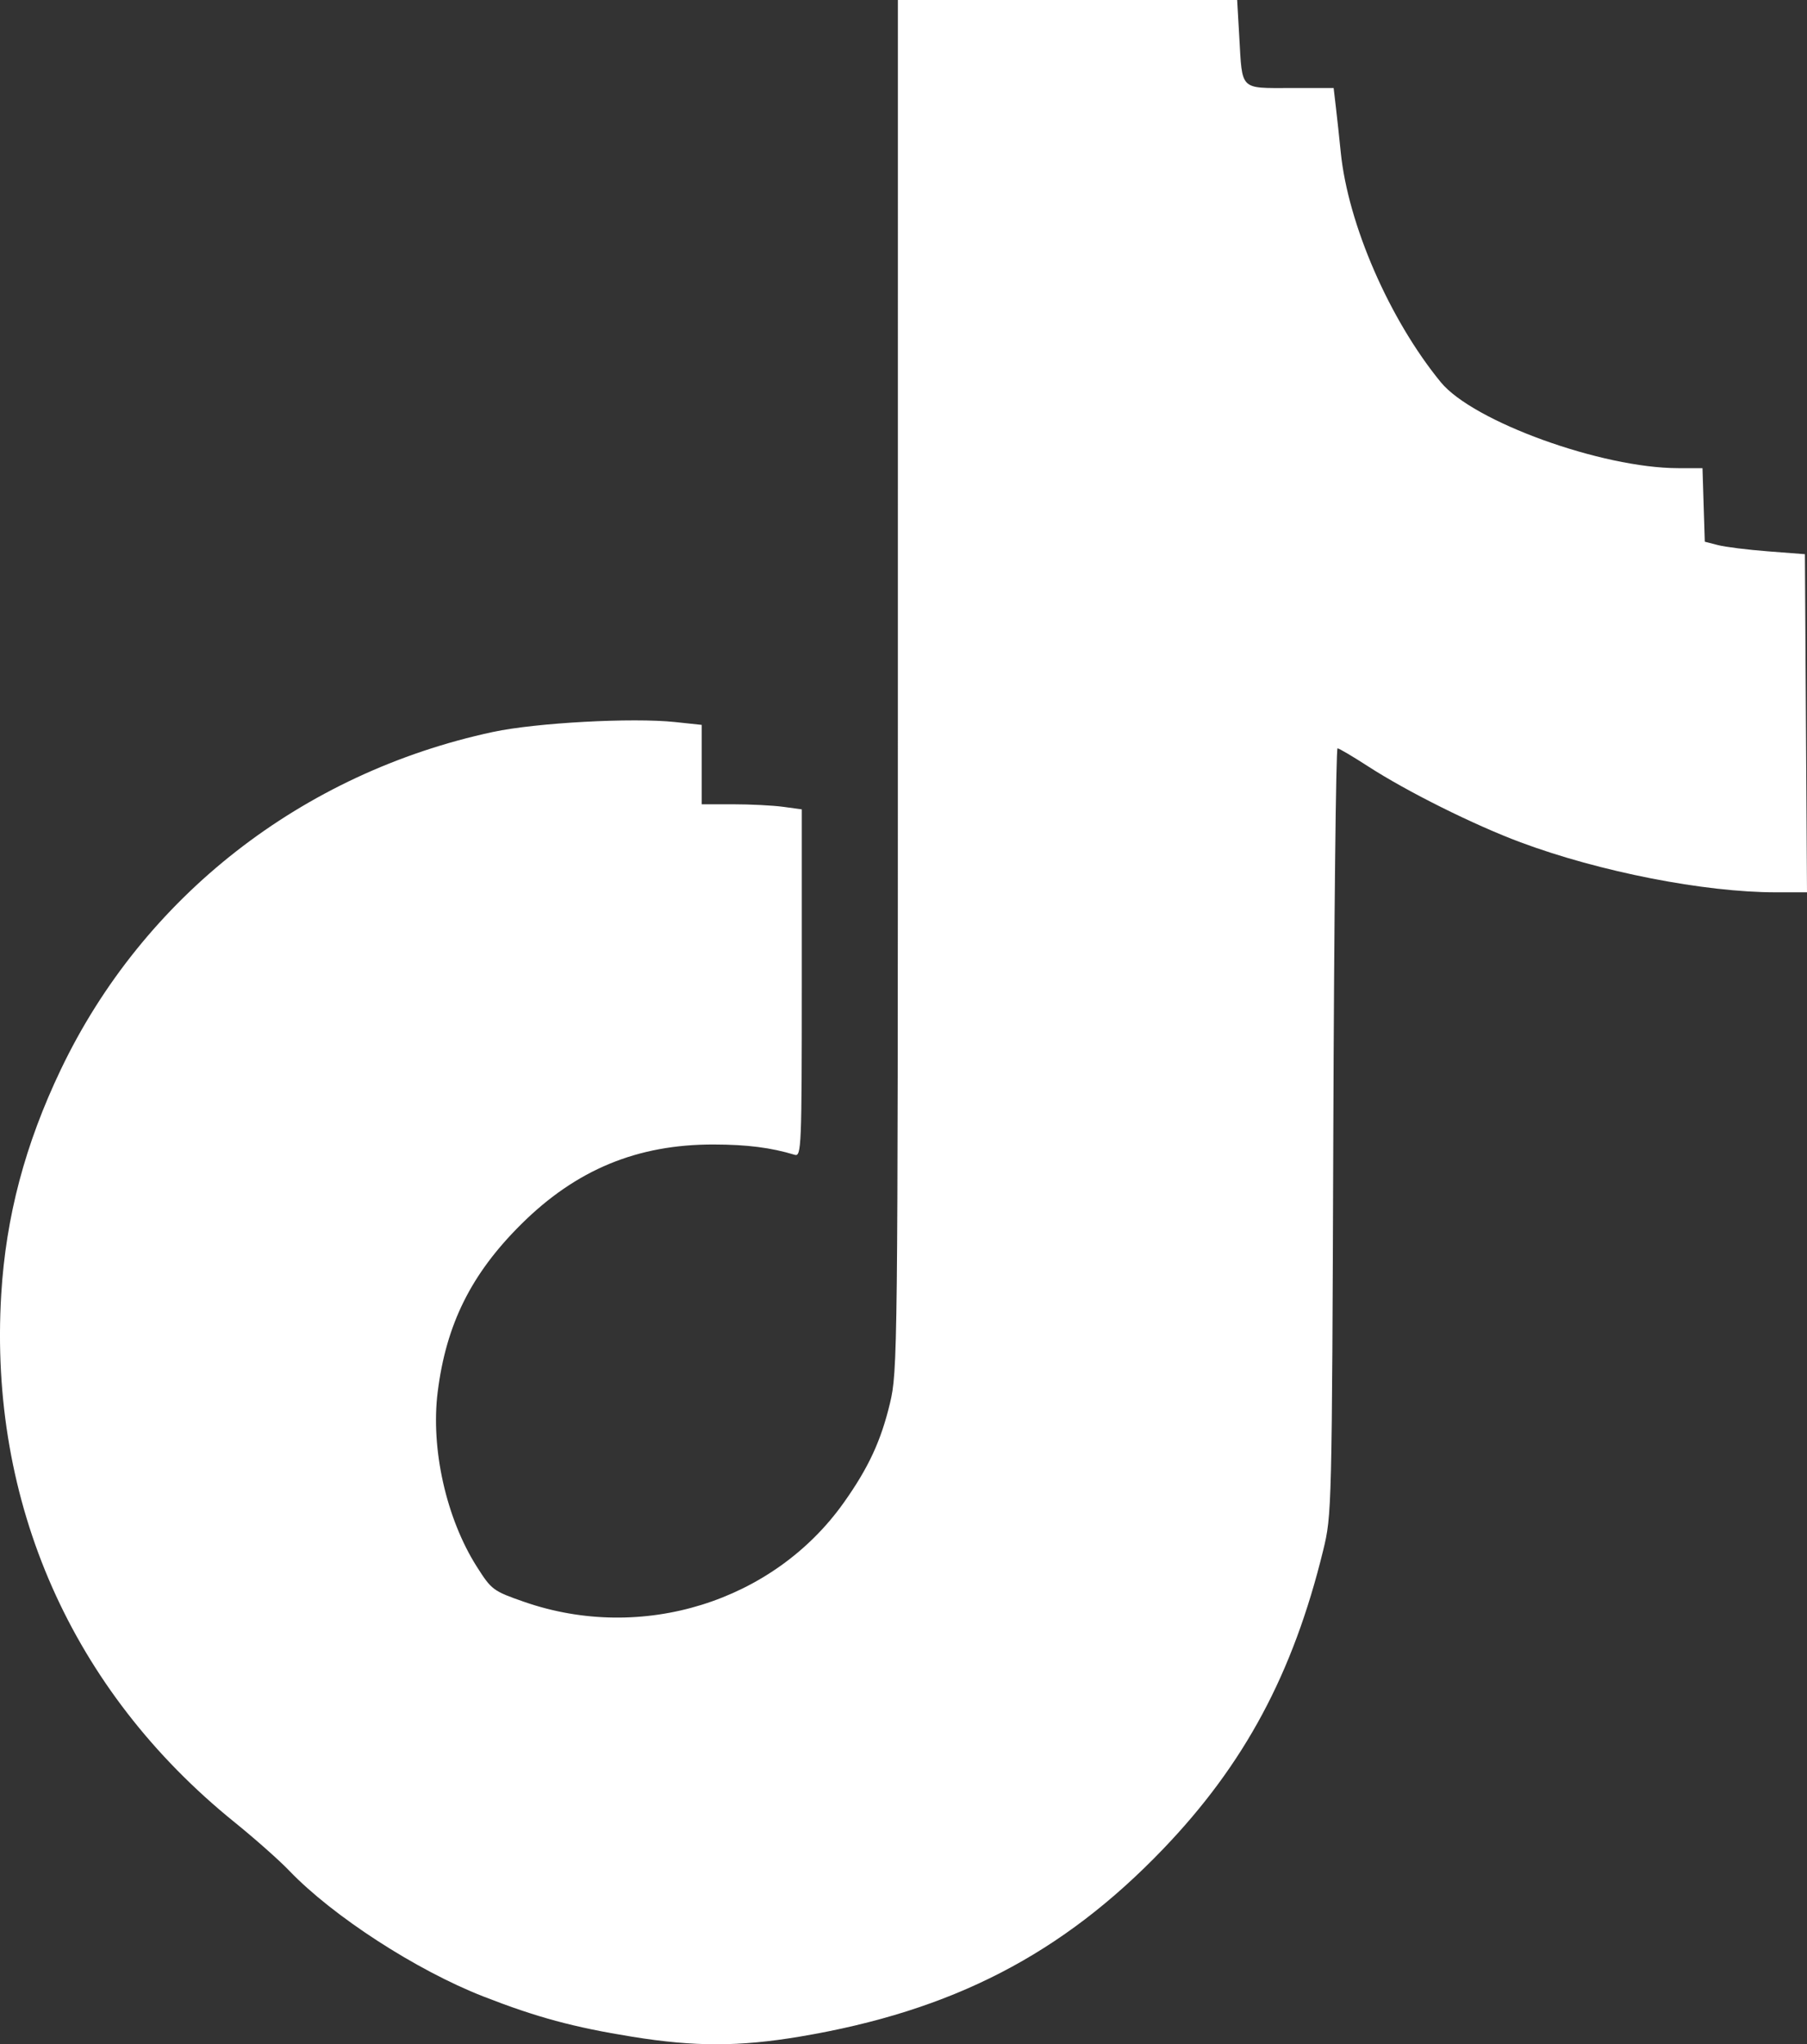 <?xml version="1.0" encoding="UTF-8"?> <svg xmlns="http://www.w3.org/2000/svg" width="84" height="95" viewBox="0 0 84 95" fill="none"><rect x="0" y="0" width="84" height="95" fill="#333333" stroke="none"/><path fill-rule="evenodd" clip-rule="evenodd" d="M41.738 31.844C41.737 62.934 41.728 63.724 41.368 65.223C40.949 66.969 40.369 68.216 39.226 69.827C35.953 74.44 29.834 76.341 24.372 74.442C22.922 73.938 22.851 73.885 22.163 72.802C20.743 70.566 20.016 67.321 20.346 64.689C20.741 61.535 21.903 59.2 24.226 56.894C26.783 54.354 29.629 53.177 33.188 53.186C34.734 53.19 35.841 53.331 36.946 53.666C37.253 53.759 37.272 53.294 37.272 45.688V37.612L36.408 37.494C35.933 37.429 34.886 37.376 34.081 37.376H32.618V35.531V33.686L31.382 33.554C29.403 33.343 24.915 33.587 22.916 34.015C14.037 35.917 6.661 41.677 2.826 49.705C1.163 53.186 0.275 56.539 0.057 60.155C-0.525 69.834 3.332 78.561 10.894 84.674C11.836 85.435 12.984 86.451 13.444 86.932C15.474 89.049 19.352 91.561 22.465 92.777C24.95 93.747 26.662 94.21 29.404 94.652C32.29 95.118 34.361 95.116 37.179 94.644C44.267 93.455 49.376 90.818 54.069 85.926C57.852 81.982 60.106 77.78 61.507 72.055C61.912 70.401 61.917 70.182 61.98 52.577C62.015 42.785 62.104 34.774 62.177 34.776C62.25 34.779 62.887 35.154 63.594 35.612C65.418 36.792 68.512 38.333 70.686 39.144C74.355 40.512 79.229 41.467 82.547 41.467H84L83.951 33.61L83.903 25.754L82.191 25.622C81.249 25.55 80.202 25.419 79.864 25.332L79.249 25.174L79.195 23.465L79.142 21.756H78.015C74.463 21.756 68.475 19.59 66.977 17.762C64.589 14.85 62.66 10.414 62.325 7.066C62.258 6.401 62.157 5.46 62.099 4.974L61.995 4.091H59.985C57.618 4.091 57.752 4.224 57.609 1.72L57.511 0H49.626H41.739L41.738 31.844Z" fill="white"></path></svg> 